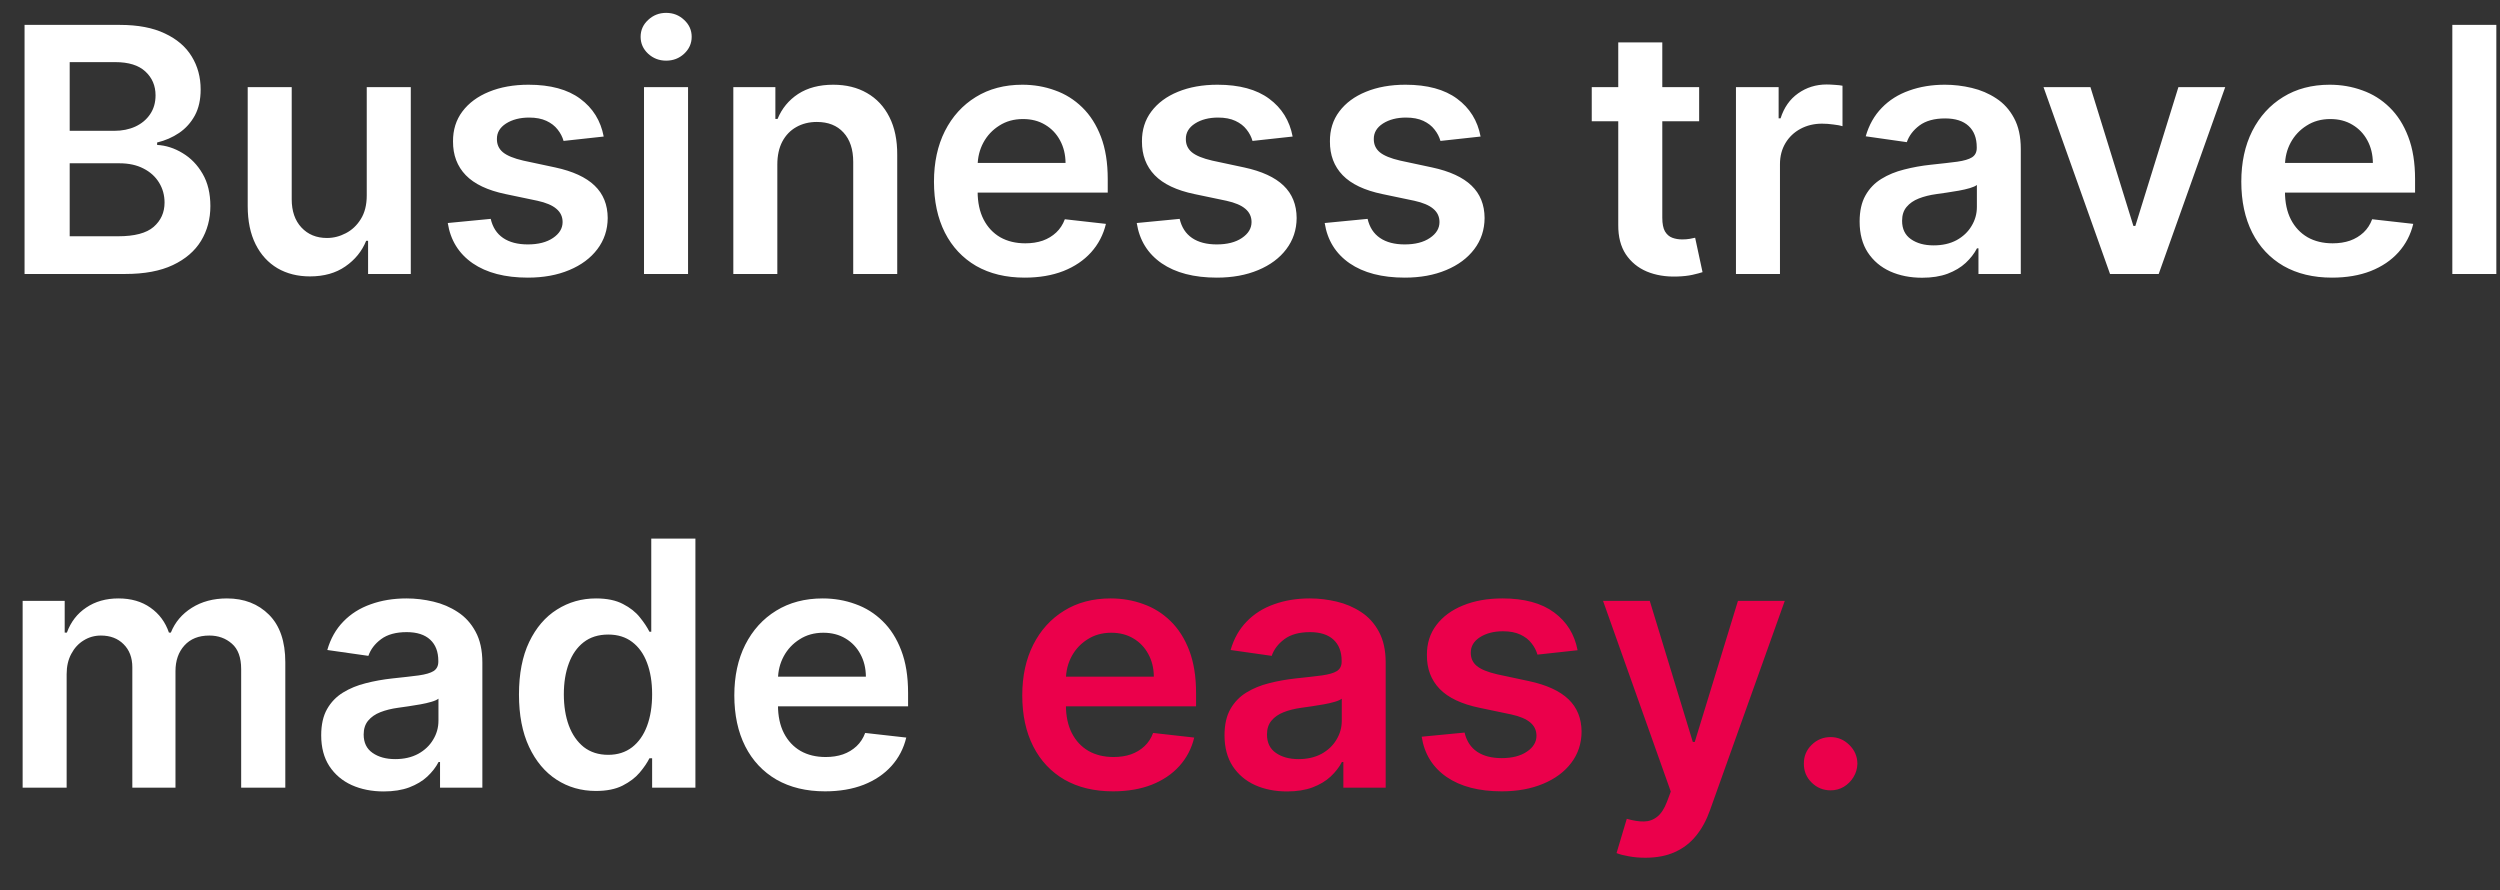 <svg width="73" height="26" viewBox="0 0 73 26" fill="none" xmlns="http://www.w3.org/2000/svg">
<rect x="0" y="0" width="73" height="26" fill="#333333" stroke="none"/>
<path d="M0.717 8V0.727H3.501C4.027 0.727 4.464 0.81 4.812 0.976C5.162 1.139 5.424 1.363 5.597 1.647C5.772 1.931 5.859 2.253 5.859 2.613C5.859 2.909 5.803 3.162 5.689 3.373C5.575 3.581 5.423 3.75 5.231 3.881C5.039 4.011 4.825 4.104 4.588 4.161V4.232C4.846 4.246 5.094 4.326 5.33 4.47C5.569 4.612 5.765 4.813 5.916 5.074C6.068 5.334 6.143 5.649 6.143 6.018C6.143 6.395 6.052 6.733 5.87 7.034C5.688 7.332 5.413 7.568 5.046 7.741C4.679 7.914 4.218 8 3.661 8H0.717ZM2.035 6.899H3.452C3.93 6.899 4.274 6.808 4.485 6.626C4.698 6.441 4.805 6.204 4.805 5.915C4.805 5.7 4.751 5.506 4.645 5.333C4.538 5.158 4.387 5.021 4.19 4.921C3.994 4.819 3.759 4.768 3.487 4.768H2.035V6.899ZM2.035 3.82H3.338C3.565 3.82 3.77 3.779 3.952 3.696C4.135 3.611 4.278 3.491 4.382 3.337C4.489 3.181 4.542 2.996 4.542 2.783C4.542 2.502 4.442 2.27 4.244 2.087C4.047 1.905 3.755 1.814 3.366 1.814H2.035V3.82ZM10.709 5.706V2.545H11.995V8H10.748V7.031H10.692C10.569 7.336 10.366 7.586 10.084 7.78C9.805 7.974 9.461 8.071 9.051 8.071C8.693 8.071 8.377 7.992 8.103 7.833C7.831 7.672 7.617 7.439 7.464 7.134C7.31 6.826 7.233 6.454 7.233 6.018V2.545H8.518V5.82C8.518 6.165 8.613 6.44 8.802 6.643C8.992 6.847 9.24 6.949 9.548 6.949C9.738 6.949 9.921 6.903 10.098 6.81C10.276 6.718 10.422 6.581 10.535 6.398C10.651 6.214 10.709 5.983 10.709 5.706ZM17.628 3.987L16.456 4.115C16.423 3.997 16.365 3.885 16.282 3.781C16.201 3.677 16.093 3.593 15.955 3.529C15.818 3.465 15.65 3.433 15.451 3.433C15.184 3.433 14.959 3.491 14.776 3.607C14.596 3.723 14.508 3.874 14.51 4.058C14.508 4.217 14.566 4.346 14.684 4.445C14.805 4.545 15.004 4.626 15.28 4.69L16.211 4.889C16.727 5 17.111 5.177 17.361 5.418C17.615 5.66 17.743 5.976 17.745 6.366C17.743 6.71 17.642 7.013 17.443 7.276C17.247 7.536 16.973 7.74 16.623 7.886C16.273 8.033 15.87 8.107 15.415 8.107C14.748 8.107 14.21 7.967 13.803 7.688C13.396 7.406 13.153 7.014 13.075 6.512L14.329 6.391C14.386 6.638 14.506 6.823 14.691 6.949C14.876 7.074 15.116 7.137 15.412 7.137C15.717 7.137 15.962 7.074 16.147 6.949C16.334 6.823 16.428 6.668 16.428 6.484C16.428 6.327 16.367 6.198 16.246 6.097C16.128 5.995 15.943 5.917 15.693 5.862L14.762 5.667C14.239 5.558 13.852 5.375 13.601 5.116C13.35 4.856 13.226 4.527 13.228 4.129C13.226 3.793 13.317 3.502 13.501 3.256C13.688 3.007 13.948 2.815 14.279 2.68C14.613 2.543 14.998 2.474 15.433 2.474C16.072 2.474 16.576 2.611 16.942 2.883C17.312 3.155 17.54 3.523 17.628 3.987ZM18.805 8V2.545H20.091V8H18.805ZM19.451 1.771C19.248 1.771 19.073 1.704 18.926 1.569C18.779 1.432 18.706 1.267 18.706 1.075C18.706 0.881 18.779 0.717 18.926 0.582C19.073 0.444 19.248 0.376 19.451 0.376C19.657 0.376 19.832 0.444 19.977 0.582C20.124 0.717 20.197 0.881 20.197 1.075C20.197 1.267 20.124 1.432 19.977 1.569C19.832 1.704 19.657 1.771 19.451 1.771ZM22.698 4.804V8H21.413V2.545H22.641V3.472H22.705C22.831 3.167 23.031 2.924 23.305 2.744C23.582 2.564 23.924 2.474 24.331 2.474C24.708 2.474 25.036 2.555 25.315 2.716C25.597 2.877 25.815 3.11 25.969 3.415C26.125 3.721 26.202 4.091 26.199 4.527V8H24.914V4.726C24.914 4.361 24.819 4.076 24.63 3.87C24.443 3.664 24.183 3.561 23.852 3.561C23.627 3.561 23.427 3.611 23.252 3.71C23.079 3.807 22.943 3.948 22.844 4.133C22.747 4.317 22.698 4.541 22.698 4.804ZM29.921 8.107C29.374 8.107 28.902 7.993 28.504 7.766C28.109 7.536 27.805 7.212 27.591 6.793C27.378 6.371 27.272 5.875 27.272 5.305C27.272 4.744 27.378 4.251 27.591 3.827C27.807 3.401 28.108 3.07 28.493 2.833C28.879 2.594 29.333 2.474 29.854 2.474C30.19 2.474 30.507 2.529 30.805 2.638C31.106 2.744 31.371 2.91 31.601 3.135C31.833 3.36 32.015 3.646 32.148 3.994C32.28 4.34 32.346 4.752 32.346 5.23V5.624H27.875V4.758H31.114C31.112 4.512 31.058 4.293 30.954 4.101C30.85 3.907 30.705 3.754 30.518 3.643C30.333 3.531 30.117 3.476 29.871 3.476C29.608 3.476 29.378 3.54 29.179 3.668C28.98 3.793 28.825 3.959 28.714 4.165C28.605 4.368 28.549 4.592 28.547 4.836V5.592C28.547 5.91 28.605 6.182 28.721 6.409C28.837 6.634 28.999 6.807 29.207 6.928C29.416 7.046 29.659 7.105 29.939 7.105C30.126 7.105 30.295 7.079 30.447 7.027C30.598 6.973 30.73 6.893 30.841 6.789C30.952 6.685 31.036 6.556 31.093 6.402L32.293 6.537C32.217 6.854 32.073 7.131 31.86 7.368C31.649 7.602 31.379 7.785 31.05 7.915C30.721 8.043 30.345 8.107 29.921 8.107ZM37.745 3.987L36.573 4.115C36.54 3.997 36.482 3.885 36.399 3.781C36.319 3.677 36.21 3.593 36.072 3.529C35.935 3.465 35.767 3.433 35.568 3.433C35.301 3.433 35.076 3.491 34.894 3.607C34.714 3.723 34.625 3.874 34.627 4.058C34.625 4.217 34.683 4.346 34.801 4.445C34.922 4.545 35.121 4.626 35.398 4.69L36.328 4.889C36.844 5 37.228 5.177 37.479 5.418C37.732 5.66 37.86 5.976 37.862 6.366C37.86 6.71 37.759 7.013 37.56 7.276C37.364 7.536 37.09 7.74 36.74 7.886C36.39 8.033 35.987 8.107 35.533 8.107C34.865 8.107 34.328 7.967 33.92 7.688C33.513 7.406 33.271 7.014 33.193 6.512L34.446 6.391C34.503 6.638 34.624 6.823 34.808 6.949C34.993 7.074 35.233 7.137 35.529 7.137C35.834 7.137 36.08 7.074 36.264 6.949C36.451 6.823 36.545 6.668 36.545 6.484C36.545 6.327 36.484 6.198 36.364 6.097C36.245 5.995 36.061 5.917 35.81 5.862L34.879 5.667C34.356 5.558 33.969 5.375 33.718 5.116C33.467 4.856 33.343 4.527 33.345 4.129C33.343 3.793 33.434 3.502 33.619 3.256C33.806 3.007 34.065 2.815 34.396 2.68C34.73 2.543 35.115 2.474 35.55 2.474C36.19 2.474 36.693 2.611 37.06 2.883C37.429 3.155 37.657 3.523 37.745 3.987ZM43.233 3.987L42.061 4.115C42.028 3.997 41.97 3.885 41.887 3.781C41.807 3.677 41.698 3.593 41.561 3.529C41.423 3.465 41.255 3.433 41.056 3.433C40.789 3.433 40.564 3.491 40.382 3.607C40.202 3.723 40.113 3.874 40.115 4.058C40.113 4.217 40.171 4.346 40.289 4.445C40.41 4.545 40.609 4.626 40.886 4.69L41.816 4.889C42.333 5 42.716 5.177 42.967 5.418C43.22 5.66 43.348 5.976 43.35 6.366C43.348 6.71 43.248 7.013 43.049 7.276C42.852 7.536 42.579 7.74 42.228 7.886C41.878 8.033 41.475 8.107 41.021 8.107C40.353 8.107 39.816 7.967 39.409 7.688C39.002 7.406 38.759 7.014 38.681 6.512L39.934 6.391C39.991 6.638 40.112 6.823 40.297 6.949C40.481 7.074 40.721 7.137 41.017 7.137C41.323 7.137 41.568 7.074 41.752 6.949C41.94 6.823 42.033 6.668 42.033 6.484C42.033 6.327 41.973 6.198 41.852 6.097C41.733 5.995 41.549 5.917 41.298 5.862L40.367 5.667C39.844 5.558 39.457 5.375 39.206 5.116C38.955 4.856 38.831 4.527 38.834 4.129C38.831 3.793 38.922 3.502 39.107 3.256C39.294 3.007 39.553 2.815 39.885 2.68C40.218 2.543 40.603 2.474 41.039 2.474C41.678 2.474 42.181 2.611 42.548 2.883C42.917 3.155 43.146 3.523 43.233 3.987ZM49.615 2.545V3.54H46.479V2.545H49.615ZM47.253 1.239H48.539V6.359C48.539 6.532 48.565 6.665 48.617 6.757C48.671 6.847 48.742 6.909 48.83 6.942C48.917 6.975 49.015 6.991 49.121 6.991C49.202 6.991 49.275 6.986 49.341 6.974C49.41 6.962 49.462 6.951 49.498 6.942L49.714 7.947C49.645 7.97 49.547 7.996 49.419 8.025C49.294 8.053 49.14 8.07 48.958 8.075C48.636 8.084 48.346 8.036 48.088 7.929C47.83 7.82 47.625 7.652 47.473 7.425C47.324 7.197 47.251 6.913 47.253 6.572V1.239ZM50.69 8V2.545H51.936V3.455H51.993C52.093 3.14 52.263 2.897 52.504 2.727C52.748 2.554 53.026 2.467 53.339 2.467C53.41 2.467 53.489 2.471 53.577 2.478C53.667 2.483 53.741 2.491 53.801 2.503V3.685C53.746 3.666 53.66 3.65 53.541 3.636C53.425 3.619 53.313 3.611 53.204 3.611C52.97 3.611 52.759 3.662 52.572 3.763C52.387 3.863 52.242 4.001 52.135 4.179C52.029 4.357 51.975 4.561 51.975 4.793V8H50.69ZM56.127 8.11C55.781 8.11 55.47 8.049 55.193 7.925C54.918 7.8 54.7 7.615 54.539 7.371C54.381 7.128 54.301 6.827 54.301 6.469C54.301 6.162 54.358 5.907 54.472 5.706C54.585 5.505 54.74 5.344 54.937 5.223C55.133 5.102 55.355 5.011 55.601 4.95C55.85 4.886 56.106 4.839 56.372 4.811C56.691 4.778 56.95 4.748 57.149 4.722C57.348 4.694 57.493 4.651 57.583 4.594C57.675 4.535 57.721 4.444 57.721 4.321V4.3C57.721 4.032 57.642 3.825 57.483 3.678C57.325 3.531 57.096 3.458 56.798 3.458C56.483 3.458 56.233 3.527 56.048 3.664C55.866 3.801 55.743 3.964 55.679 4.151L54.479 3.98C54.574 3.649 54.73 3.372 54.948 3.149C55.165 2.924 55.432 2.756 55.747 2.645C56.062 2.531 56.41 2.474 56.791 2.474C57.053 2.474 57.315 2.505 57.575 2.567C57.836 2.628 58.074 2.73 58.289 2.872C58.505 3.012 58.678 3.202 58.808 3.444C58.94 3.685 59.007 3.987 59.007 4.349V8H57.771V7.251H57.728C57.65 7.402 57.54 7.544 57.398 7.677C57.258 7.807 57.082 7.912 56.869 7.993C56.658 8.071 56.411 8.11 56.127 8.11ZM56.46 7.165C56.718 7.165 56.942 7.115 57.132 7.013C57.321 6.909 57.467 6.771 57.568 6.601C57.672 6.43 57.725 6.245 57.725 6.043V5.401C57.684 5.434 57.616 5.464 57.519 5.493C57.424 5.521 57.317 5.546 57.199 5.567C57.081 5.589 56.964 5.608 56.847 5.624C56.731 5.641 56.631 5.655 56.546 5.667C56.354 5.693 56.182 5.736 56.031 5.795C55.879 5.854 55.76 5.937 55.672 6.043C55.584 6.147 55.541 6.282 55.541 6.448C55.541 6.685 55.627 6.864 55.8 6.984C55.973 7.105 56.193 7.165 56.46 7.165ZM64.976 2.545L63.034 8H61.613L59.671 2.545H61.041L62.295 6.597H62.352L63.609 2.545H64.976ZM68.095 8.107C67.548 8.107 67.076 7.993 66.678 7.766C66.283 7.536 65.978 7.212 65.765 6.793C65.552 6.371 65.446 5.875 65.446 5.305C65.446 4.744 65.552 4.251 65.765 3.827C65.981 3.401 66.281 3.07 66.667 2.833C67.053 2.594 67.507 2.474 68.027 2.474C68.364 2.474 68.681 2.529 68.979 2.638C69.28 2.744 69.545 2.91 69.775 3.135C70.007 3.36 70.189 3.646 70.321 3.994C70.454 4.34 70.52 4.752 70.52 5.23V5.624H66.049V4.758H69.288C69.286 4.512 69.232 4.293 69.128 4.101C69.024 3.907 68.878 3.754 68.691 3.643C68.507 3.531 68.291 3.476 68.045 3.476C67.782 3.476 67.552 3.54 67.353 3.668C67.154 3.793 66.999 3.959 66.887 4.165C66.778 4.368 66.723 4.592 66.721 4.836V5.592C66.721 5.91 66.778 6.182 66.894 6.409C67.01 6.634 67.173 6.807 67.381 6.928C67.589 7.046 67.833 7.105 68.113 7.105C68.3 7.105 68.469 7.079 68.62 7.027C68.772 6.973 68.903 6.893 69.015 6.789C69.126 6.685 69.21 6.556 69.267 6.402L70.467 6.537C70.391 6.854 70.247 7.131 70.034 7.368C69.823 7.602 69.553 7.785 69.224 7.915C68.895 8.043 68.519 8.107 68.095 8.107ZM72.893 0.727V8H71.608V0.727H72.893ZM0.661 23V17.546H1.889V18.472H1.953C2.067 18.16 2.255 17.916 2.518 17.741C2.781 17.563 3.094 17.474 3.459 17.474C3.828 17.474 4.139 17.564 4.393 17.744C4.648 17.922 4.828 18.165 4.933 18.472H4.989C5.11 18.169 5.314 17.928 5.6 17.748C5.889 17.566 6.231 17.474 6.626 17.474C7.128 17.474 7.538 17.633 7.855 17.95C8.172 18.267 8.331 18.73 8.331 19.339V23H7.042V19.538C7.042 19.199 6.952 18.952 6.772 18.796C6.592 18.637 6.372 18.558 6.112 18.558C5.801 18.558 5.559 18.655 5.384 18.849C5.211 19.041 5.124 19.29 5.124 19.598V23H3.864V19.484C3.864 19.203 3.778 18.978 3.608 18.81C3.44 18.642 3.22 18.558 2.947 18.558C2.763 18.558 2.595 18.605 2.443 18.7C2.292 18.792 2.171 18.923 2.081 19.094C1.991 19.262 1.946 19.458 1.946 19.683V23H0.661ZM11.205 23.11C10.859 23.11 10.548 23.049 10.271 22.925C9.996 22.8 9.778 22.615 9.617 22.371C9.459 22.128 9.379 21.827 9.379 21.47C9.379 21.162 9.436 20.907 9.55 20.706C9.664 20.505 9.819 20.344 10.015 20.223C10.212 20.102 10.433 20.011 10.679 19.95C10.928 19.886 11.185 19.84 11.45 19.811C11.769 19.778 12.029 19.748 12.227 19.722C12.426 19.694 12.571 19.651 12.661 19.595C12.753 19.535 12.799 19.444 12.799 19.321V19.3C12.799 19.032 12.72 18.825 12.561 18.678C12.403 18.532 12.174 18.458 11.876 18.458C11.561 18.458 11.311 18.527 11.127 18.664C10.944 18.801 10.821 18.963 10.757 19.151L9.557 18.98C9.652 18.649 9.808 18.372 10.026 18.149C10.243 17.924 10.51 17.756 10.825 17.645C11.14 17.531 11.488 17.474 11.869 17.474C12.132 17.474 12.393 17.505 12.654 17.567C12.914 17.628 13.152 17.73 13.367 17.872C13.583 18.012 13.756 18.202 13.886 18.444C14.018 18.685 14.085 18.987 14.085 19.349V23H12.849V22.251H12.806C12.728 22.402 12.618 22.544 12.476 22.677C12.336 22.807 12.16 22.912 11.947 22.993C11.736 23.071 11.489 23.11 11.205 23.11ZM11.539 22.166C11.797 22.166 12.02 22.115 12.21 22.013C12.399 21.909 12.545 21.771 12.646 21.601C12.751 21.43 12.803 21.245 12.803 21.043V20.401C12.762 20.434 12.694 20.465 12.597 20.493C12.502 20.521 12.396 20.546 12.277 20.567C12.159 20.589 12.042 20.608 11.926 20.624C11.81 20.641 11.709 20.655 11.624 20.667C11.432 20.693 11.26 20.736 11.109 20.795C10.957 20.854 10.838 20.937 10.75 21.043C10.663 21.148 10.619 21.282 10.619 21.448C10.619 21.685 10.705 21.864 10.878 21.984C11.051 22.105 11.271 22.166 11.539 22.166ZM17.401 23.096C16.973 23.096 16.589 22.986 16.251 22.766C15.912 22.546 15.645 22.226 15.448 21.807C15.252 21.388 15.154 20.879 15.154 20.28C15.154 19.674 15.253 19.162 15.452 18.746C15.653 18.327 15.924 18.011 16.265 17.798C16.606 17.582 16.986 17.474 17.405 17.474C17.725 17.474 17.987 17.529 18.193 17.638C18.399 17.744 18.563 17.873 18.683 18.025C18.804 18.174 18.898 18.315 18.964 18.447H19.017V15.727H20.306V23H19.042V22.141H18.964C18.898 22.273 18.802 22.414 18.676 22.563C18.551 22.71 18.385 22.835 18.179 22.94C17.973 23.044 17.714 23.096 17.401 23.096ZM17.76 22.041C18.032 22.041 18.264 21.968 18.456 21.821C18.648 21.672 18.794 21.465 18.893 21.2C18.992 20.934 19.042 20.625 19.042 20.273C19.042 19.92 18.992 19.613 18.893 19.353C18.796 19.093 18.651 18.89 18.46 18.746C18.27 18.601 18.037 18.529 17.76 18.529C17.474 18.529 17.235 18.604 17.043 18.753C16.851 18.902 16.707 19.108 16.61 19.371C16.512 19.634 16.464 19.934 16.464 20.273C16.464 20.614 16.512 20.918 16.61 21.185C16.709 21.451 16.855 21.66 17.046 21.814C17.241 21.965 17.478 22.041 17.76 22.041ZM24.091 23.107C23.544 23.107 23.072 22.993 22.674 22.766C22.279 22.536 21.974 22.212 21.761 21.793C21.548 21.371 21.442 20.875 21.442 20.305C21.442 19.744 21.548 19.251 21.761 18.827C21.977 18.401 22.277 18.07 22.663 17.833C23.049 17.594 23.503 17.474 24.023 17.474C24.36 17.474 24.677 17.529 24.975 17.638C25.276 17.744 25.541 17.91 25.771 18.135C26.003 18.36 26.185 18.646 26.317 18.994C26.45 19.34 26.516 19.752 26.516 20.23V20.624H22.046V19.758H25.284C25.282 19.512 25.229 19.293 25.124 19.101C25.02 18.907 24.875 18.754 24.688 18.643C24.503 18.532 24.287 18.476 24.041 18.476C23.778 18.476 23.548 18.54 23.349 18.668C23.15 18.793 22.995 18.959 22.884 19.165C22.775 19.368 22.719 19.592 22.717 19.836V20.592C22.717 20.91 22.775 21.182 22.891 21.409C23.007 21.634 23.169 21.807 23.377 21.928C23.585 22.046 23.829 22.105 24.109 22.105C24.296 22.105 24.465 22.079 24.616 22.027C24.768 21.973 24.899 21.893 25.011 21.789C25.122 21.685 25.206 21.556 25.263 21.402L26.463 21.537C26.387 21.854 26.243 22.131 26.03 22.368C25.819 22.602 25.549 22.785 25.22 22.915C24.891 23.043 24.515 23.107 24.091 23.107Z" fill="white"/>
<path d="M32.499 23.107C31.952 23.107 31.48 22.993 31.082 22.766C30.687 22.536 30.383 22.212 30.17 21.793C29.956 21.371 29.85 20.875 29.85 20.305C29.85 19.744 29.956 19.251 30.17 18.827C30.385 18.401 30.686 18.07 31.072 17.833C31.457 17.594 31.911 17.474 32.432 17.474C32.768 17.474 33.085 17.529 33.383 17.638C33.684 17.744 33.949 17.91 34.179 18.135C34.411 18.36 34.593 18.646 34.726 18.994C34.858 19.34 34.925 19.752 34.925 20.23V20.624H30.454V19.758H33.692C33.69 19.512 33.637 19.293 33.532 19.101C33.428 18.907 33.283 18.754 33.096 18.643C32.911 18.532 32.696 18.476 32.449 18.476C32.187 18.476 31.956 18.54 31.757 18.668C31.558 18.793 31.403 18.959 31.292 19.165C31.183 19.368 31.127 19.592 31.125 19.836V20.592C31.125 20.91 31.183 21.182 31.299 21.409C31.415 21.634 31.577 21.807 31.785 21.928C31.994 22.046 32.237 22.105 32.517 22.105C32.704 22.105 32.873 22.079 33.025 22.027C33.176 21.973 33.308 21.893 33.419 21.789C33.53 21.685 33.614 21.556 33.671 21.402L34.871 21.537C34.795 21.854 34.651 22.131 34.438 22.368C34.227 22.602 33.957 22.785 33.628 22.915C33.299 23.043 32.923 23.107 32.499 23.107ZM37.582 23.11C37.236 23.11 36.925 23.049 36.648 22.925C36.373 22.8 36.155 22.615 35.994 22.371C35.836 22.128 35.756 21.827 35.756 21.47C35.756 21.162 35.813 20.907 35.927 20.706C36.041 20.505 36.196 20.344 36.392 20.223C36.589 20.102 36.81 20.011 37.056 19.95C37.305 19.886 37.562 19.84 37.827 19.811C38.146 19.778 38.406 19.748 38.604 19.722C38.803 19.694 38.948 19.651 39.038 19.595C39.13 19.535 39.176 19.444 39.176 19.321V19.3C39.176 19.032 39.097 18.825 38.938 18.678C38.78 18.532 38.551 18.458 38.253 18.458C37.938 18.458 37.688 18.527 37.504 18.664C37.321 18.801 37.198 18.963 37.134 19.151L35.934 18.98C36.029 18.649 36.185 18.372 36.403 18.149C36.62 17.924 36.887 17.756 37.202 17.645C37.517 17.531 37.865 17.474 38.246 17.474C38.508 17.474 38.77 17.505 39.031 17.567C39.291 17.628 39.529 17.73 39.744 17.872C39.96 18.012 40.133 18.202 40.263 18.444C40.395 18.685 40.462 18.987 40.462 19.349V23H39.226V22.251H39.183C39.105 22.402 38.995 22.544 38.853 22.677C38.713 22.807 38.537 22.912 38.324 22.993C38.113 23.071 37.866 23.11 37.582 23.11ZM37.916 22.166C38.173 22.166 38.397 22.115 38.587 22.013C38.776 21.909 38.922 21.771 39.023 21.601C39.128 21.43 39.18 21.245 39.18 21.043V20.401C39.139 20.434 39.071 20.465 38.974 20.493C38.879 20.521 38.773 20.546 38.654 20.567C38.536 20.589 38.419 20.608 38.303 20.624C38.187 20.641 38.086 20.655 38.001 20.667C37.809 20.693 37.637 20.736 37.486 20.795C37.334 20.854 37.215 20.937 37.127 21.043C37.039 21.148 36.996 21.282 36.996 21.448C36.996 21.685 37.082 21.864 37.255 21.984C37.428 22.105 37.648 22.166 37.916 22.166ZM46.065 18.987L44.894 19.115C44.86 18.997 44.802 18.885 44.719 18.781C44.639 18.677 44.53 18.593 44.393 18.529C44.255 18.465 44.087 18.433 43.889 18.433C43.621 18.433 43.396 18.491 43.214 18.607C43.034 18.723 42.945 18.874 42.947 19.058C42.945 19.217 43.003 19.346 43.121 19.445C43.242 19.545 43.441 19.626 43.718 19.69L44.648 19.889C45.164 20 45.548 20.177 45.799 20.418C46.052 20.66 46.18 20.976 46.182 21.366C46.18 21.71 46.08 22.013 45.881 22.276C45.684 22.536 45.411 22.74 45.06 22.886C44.71 23.033 44.307 23.107 43.853 23.107C43.185 23.107 42.648 22.967 42.241 22.688C41.834 22.406 41.591 22.014 41.513 21.512L42.766 21.391C42.823 21.637 42.944 21.823 43.129 21.949C43.313 22.074 43.553 22.137 43.849 22.137C44.155 22.137 44.4 22.074 44.584 21.949C44.772 21.823 44.865 21.668 44.865 21.484C44.865 21.327 44.805 21.198 44.684 21.097C44.566 20.995 44.381 20.917 44.13 20.862L43.2 20.667C42.676 20.558 42.289 20.375 42.038 20.116C41.787 19.856 41.663 19.527 41.666 19.129C41.663 18.793 41.754 18.502 41.939 18.256C42.126 18.007 42.385 17.815 42.717 17.68C43.05 17.543 43.435 17.474 43.871 17.474C44.51 17.474 45.013 17.611 45.38 17.883C45.749 18.155 45.978 18.523 46.065 18.987ZM48.041 25.046C47.866 25.046 47.704 25.031 47.555 25.003C47.408 24.977 47.291 24.946 47.203 24.91L47.502 23.909C47.689 23.963 47.856 23.99 48.002 23.987C48.149 23.985 48.278 23.939 48.39 23.849C48.503 23.761 48.599 23.614 48.677 23.408L48.787 23.114L46.809 17.546H48.173L49.43 21.665H49.487L50.748 17.546H52.115L49.931 23.66C49.829 23.949 49.694 24.197 49.526 24.403C49.358 24.611 49.152 24.77 48.908 24.879C48.666 24.99 48.378 25.046 48.041 25.046ZM53.454 23.078C53.239 23.078 53.054 23.002 52.9 22.851C52.746 22.699 52.671 22.515 52.673 22.297C52.671 22.084 52.746 21.901 52.9 21.75C53.054 21.599 53.239 21.523 53.454 21.523C53.663 21.523 53.844 21.599 53.998 21.75C54.154 21.901 54.233 22.084 54.236 22.297C54.233 22.441 54.195 22.573 54.122 22.691C54.051 22.809 53.956 22.904 53.838 22.975C53.722 23.044 53.594 23.078 53.454 23.078Z" fill="#EB004B"/>
</svg>

